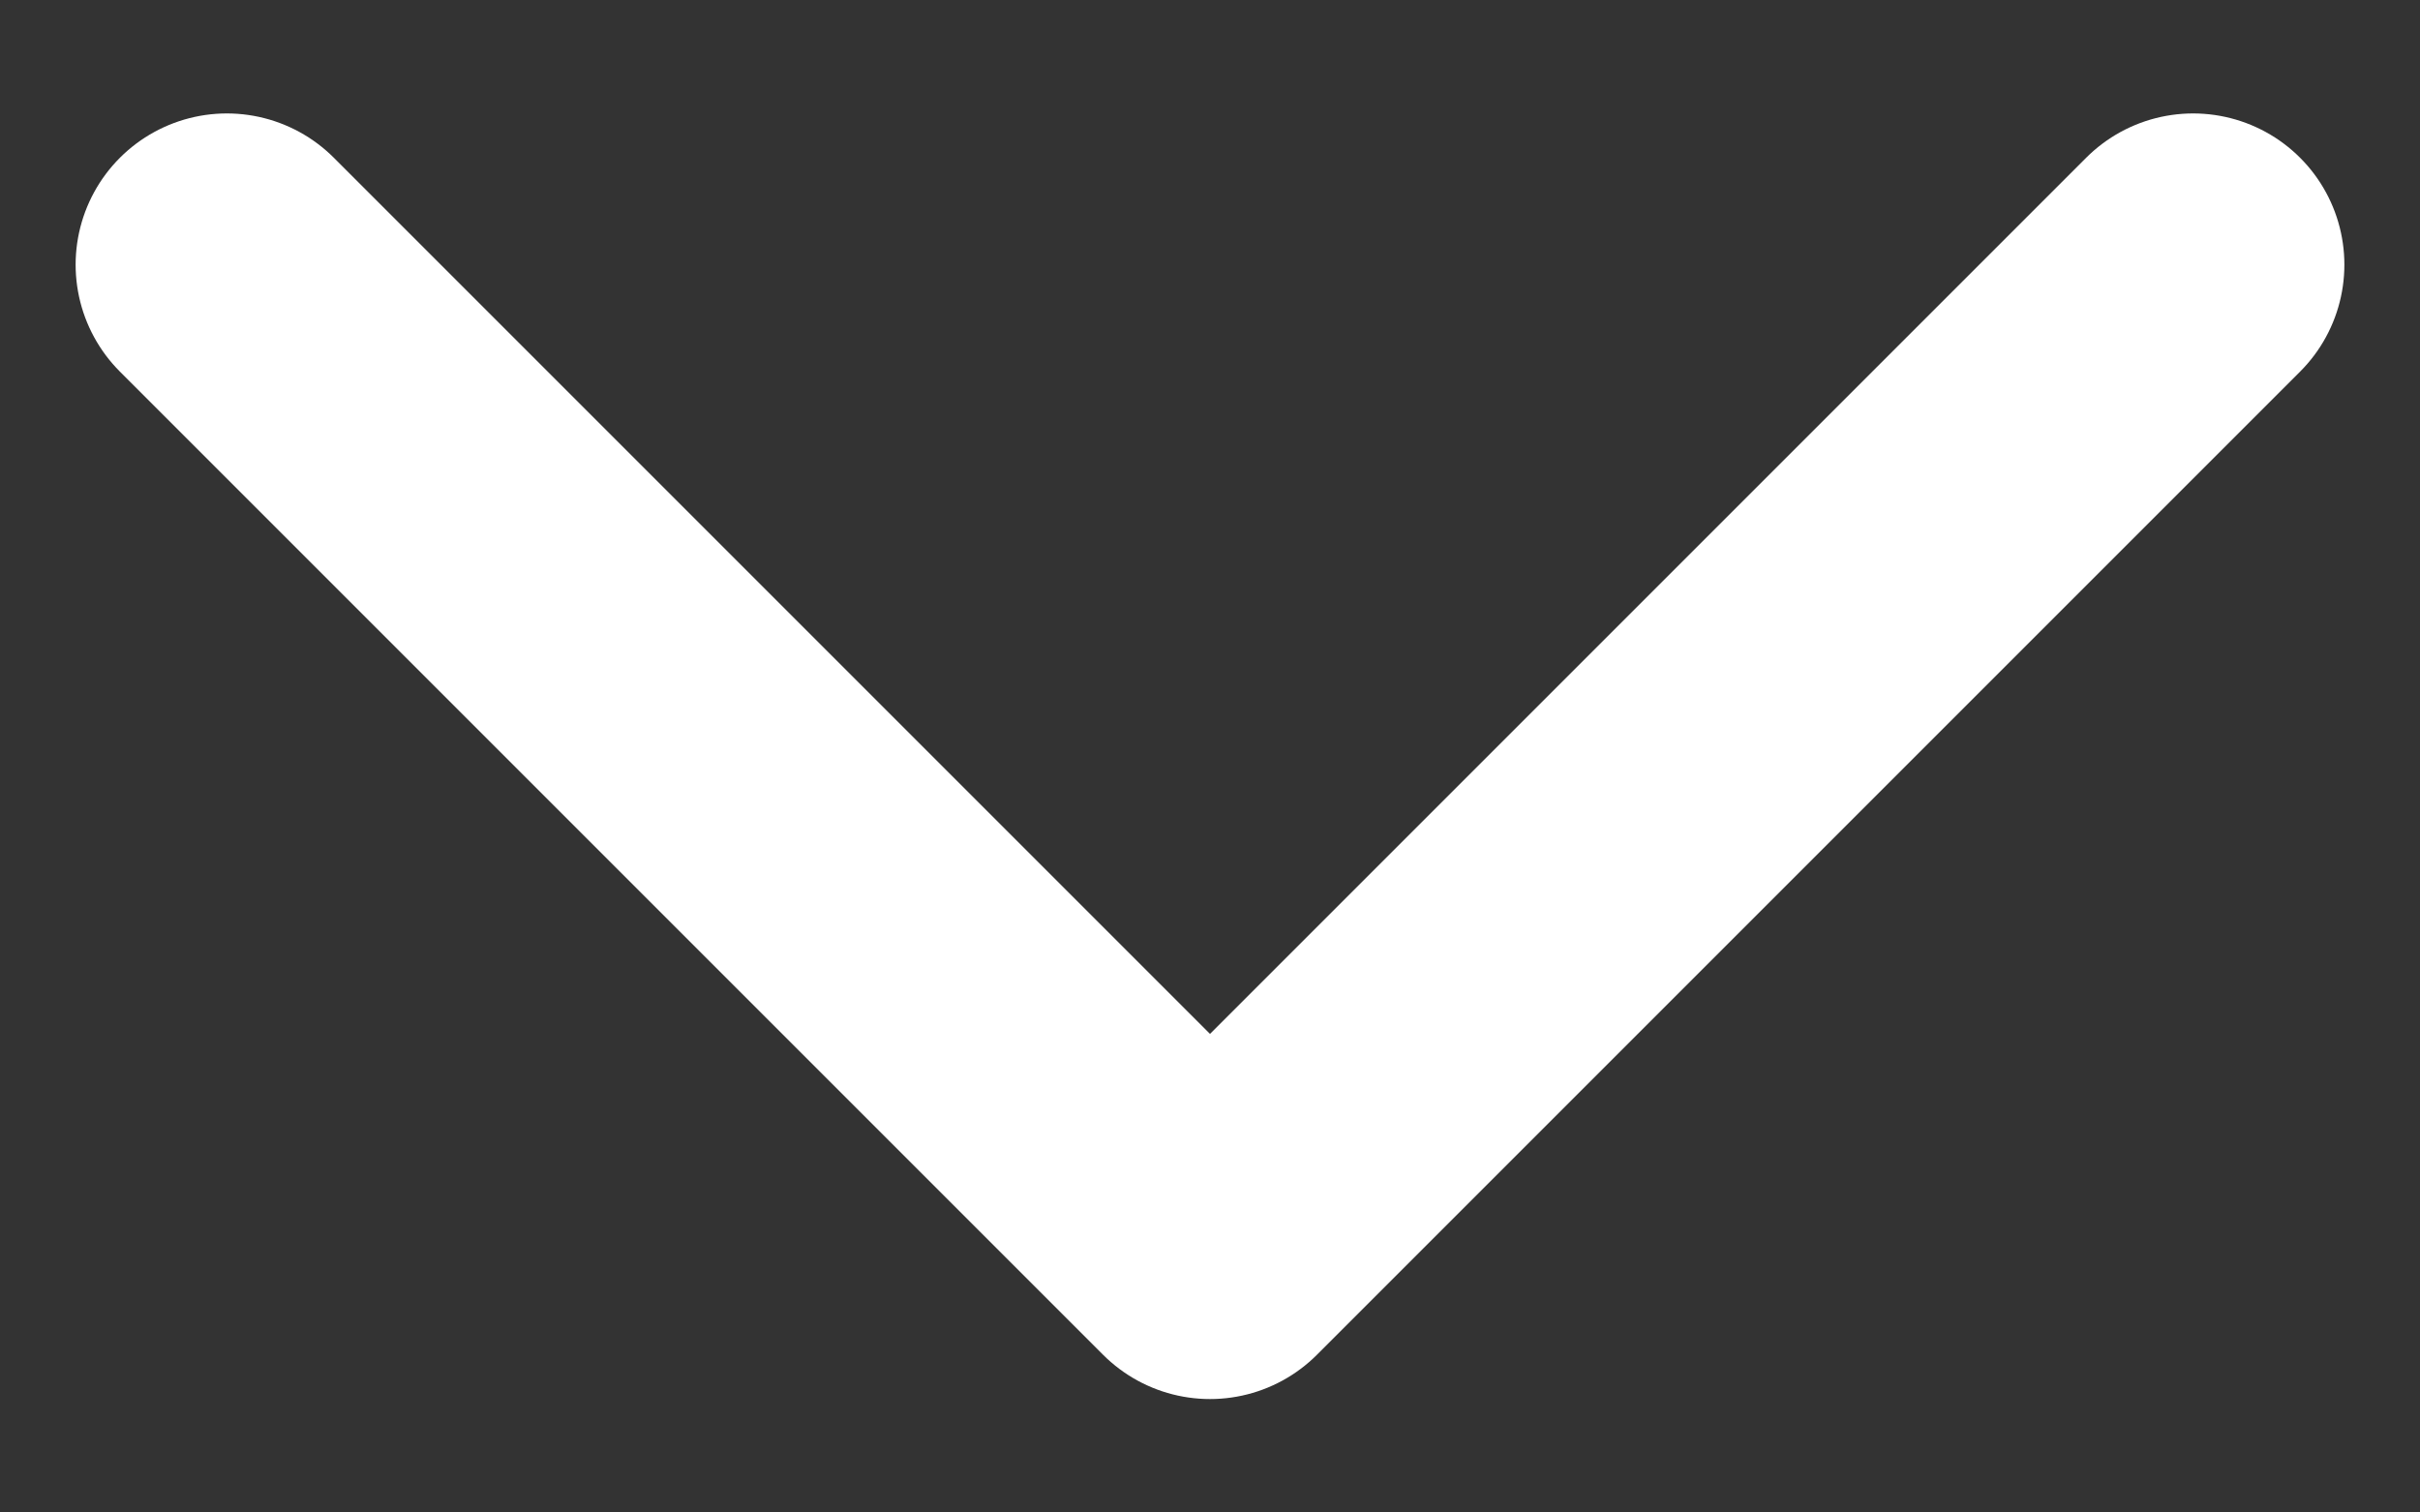 <svg width="16" height="10" viewBox="0 0 16 10" fill="none" xmlns="http://www.w3.org/2000/svg">
<rect x="0" y="0" width="16" height="10" fill="#333333" stroke="none"/>
<path d="M1.5 1.75L8 8.25L14.5 1.75" stroke="white" stroke-width="2" stroke-linecap="round" stroke-linejoin="round"/>
</svg>
